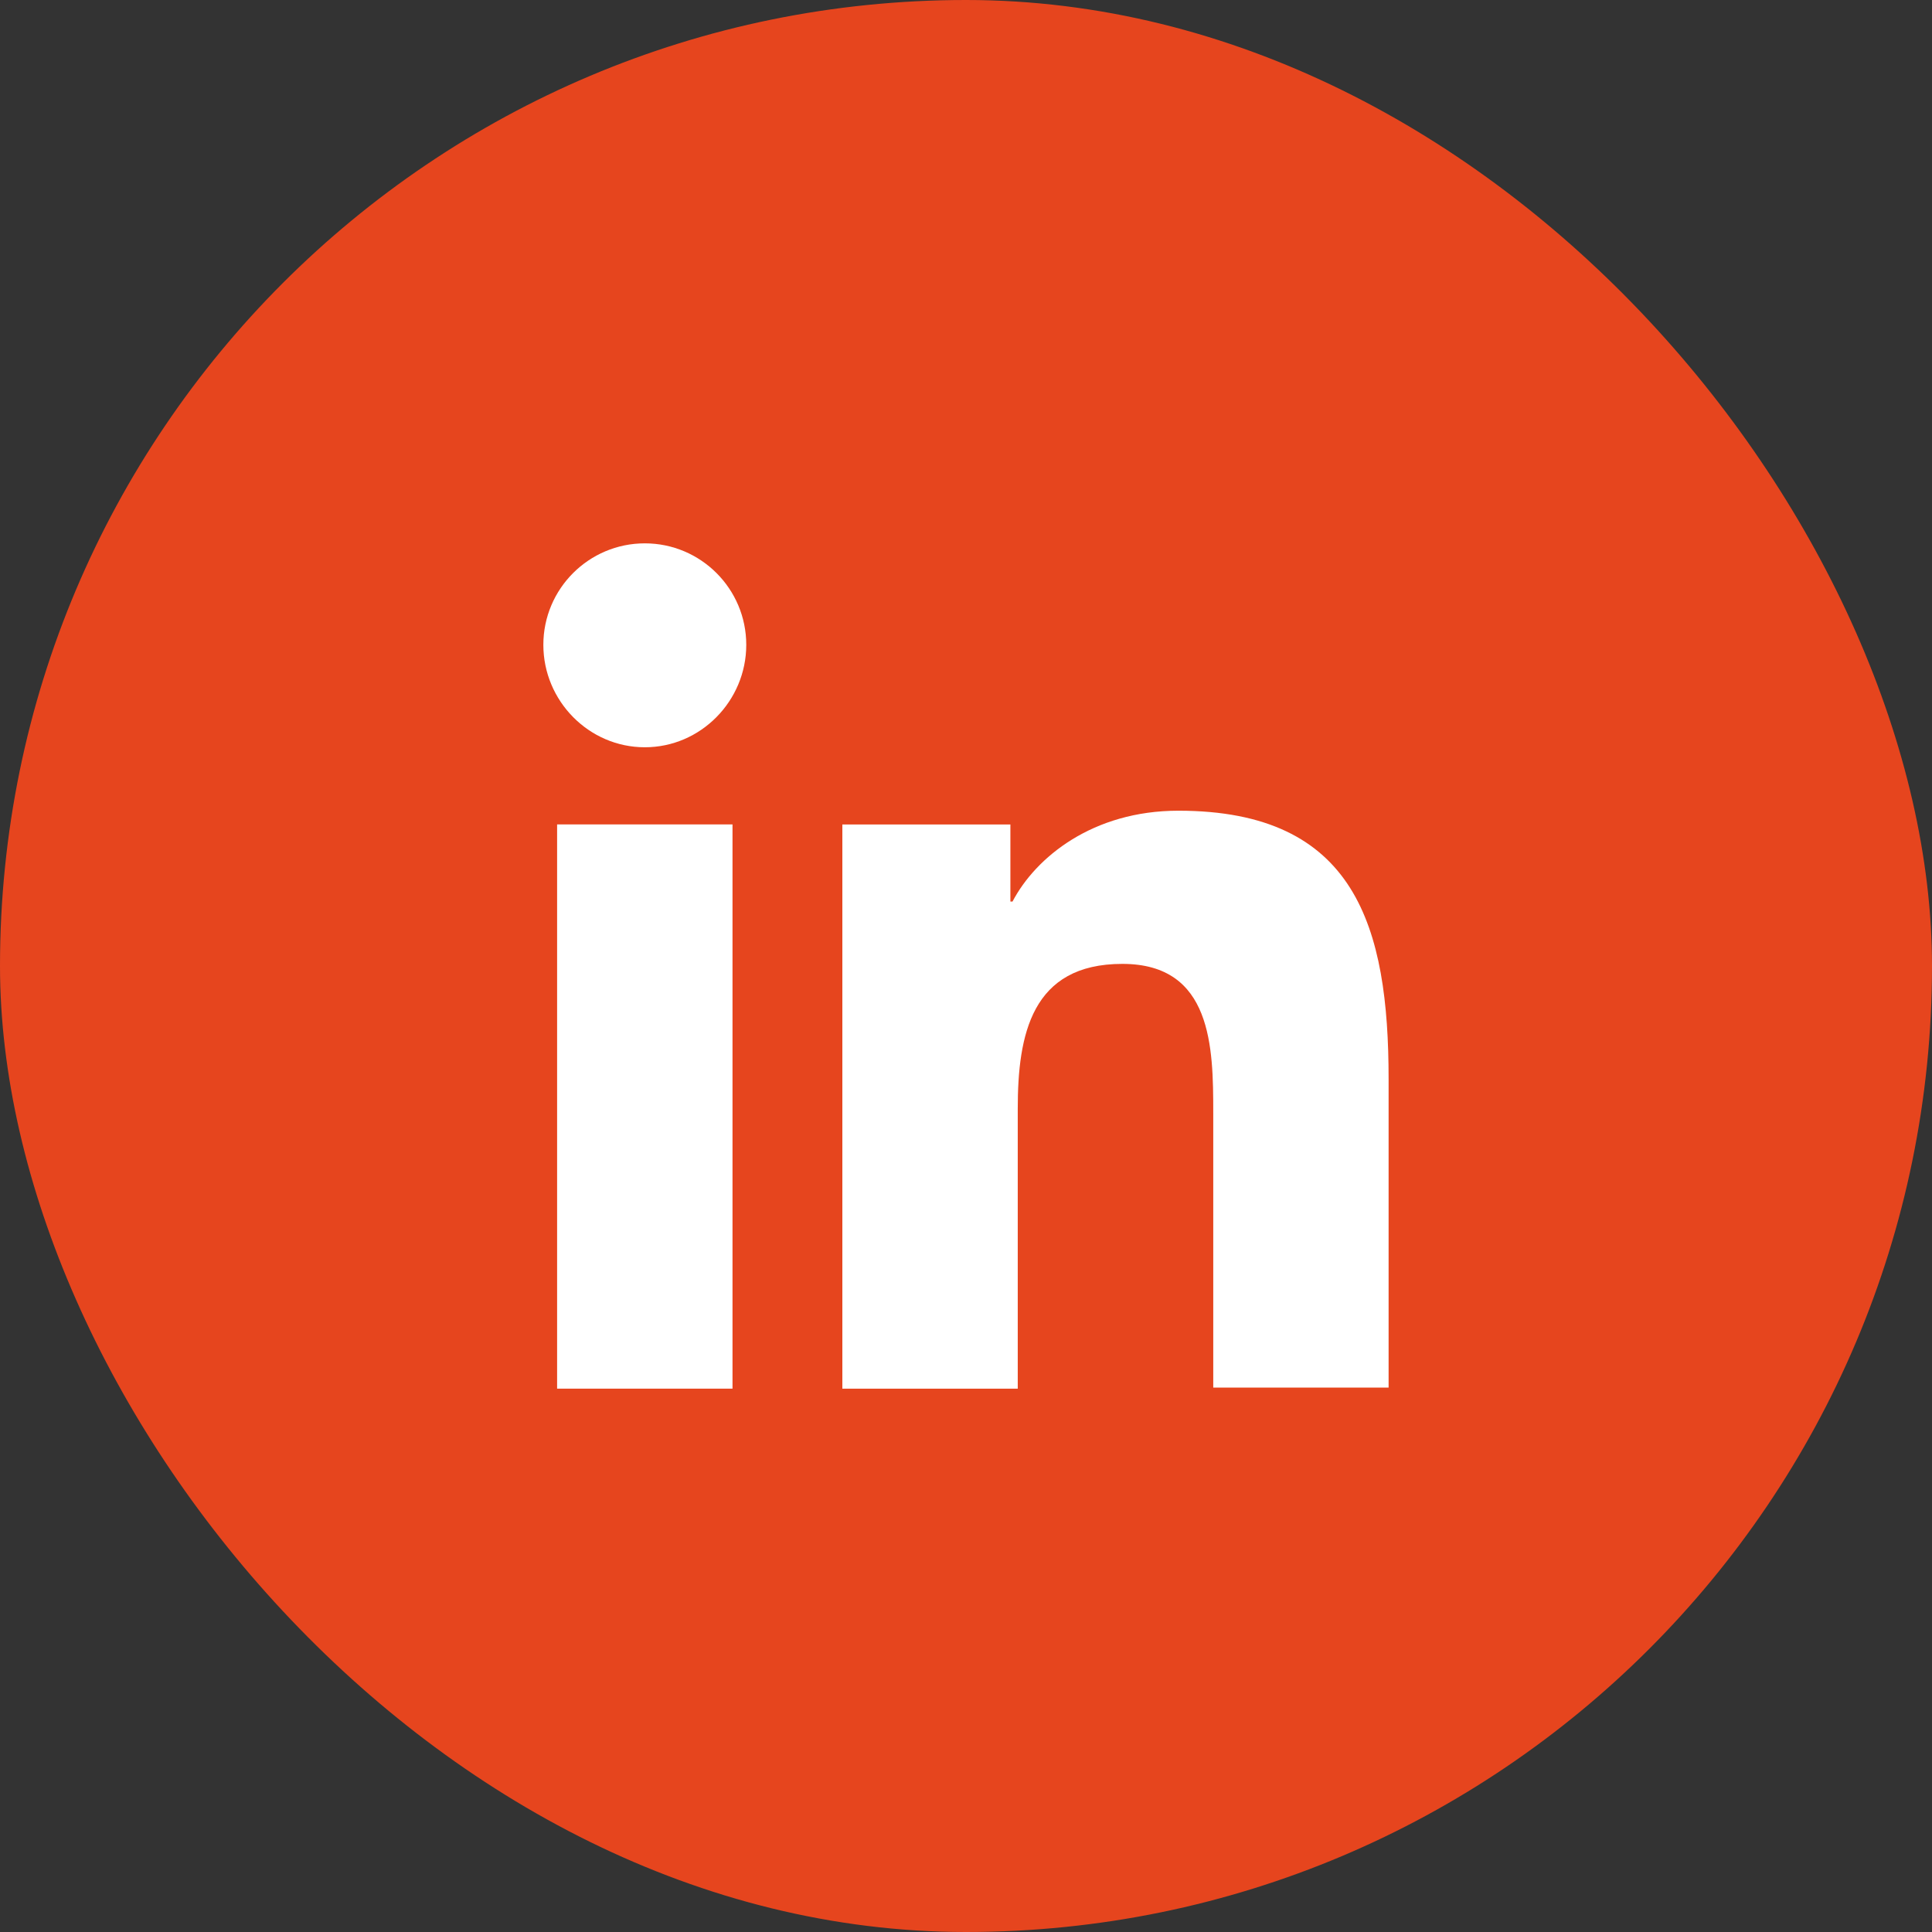 <svg width="42" height="42" viewBox="0 0 42 42" fill="none" xmlns="http://www.w3.org/2000/svg">
<rect x="0" y="0" width="42" height="42" fill="#333333" stroke="none"/>
<rect width="42" height="42" rx="21" fill="#E6451E"/>
<path d="M30.187 30.188V23.458C30.187 20.151 29.475 17.624 25.617 17.624C23.756 17.624 22.516 18.635 22.011 19.599H21.965V17.923H18.312V30.188H22.125V24.101C22.125 22.493 22.424 20.954 24.399 20.954C26.352 20.954 26.375 22.769 26.375 24.193V30.165H30.187V30.188Z" fill="white"/>
<path d="M12.111 17.922H15.924V30.188H12.111V17.922Z" fill="white"/>
<path d="M14.018 11.812C12.8 11.812 11.812 12.8 11.812 14.018C11.812 15.235 12.8 16.245 14.018 16.245C15.235 16.245 16.223 15.235 16.223 14.018C16.223 12.8 15.235 11.812 14.018 11.812Z" fill="white"/>
</svg>
